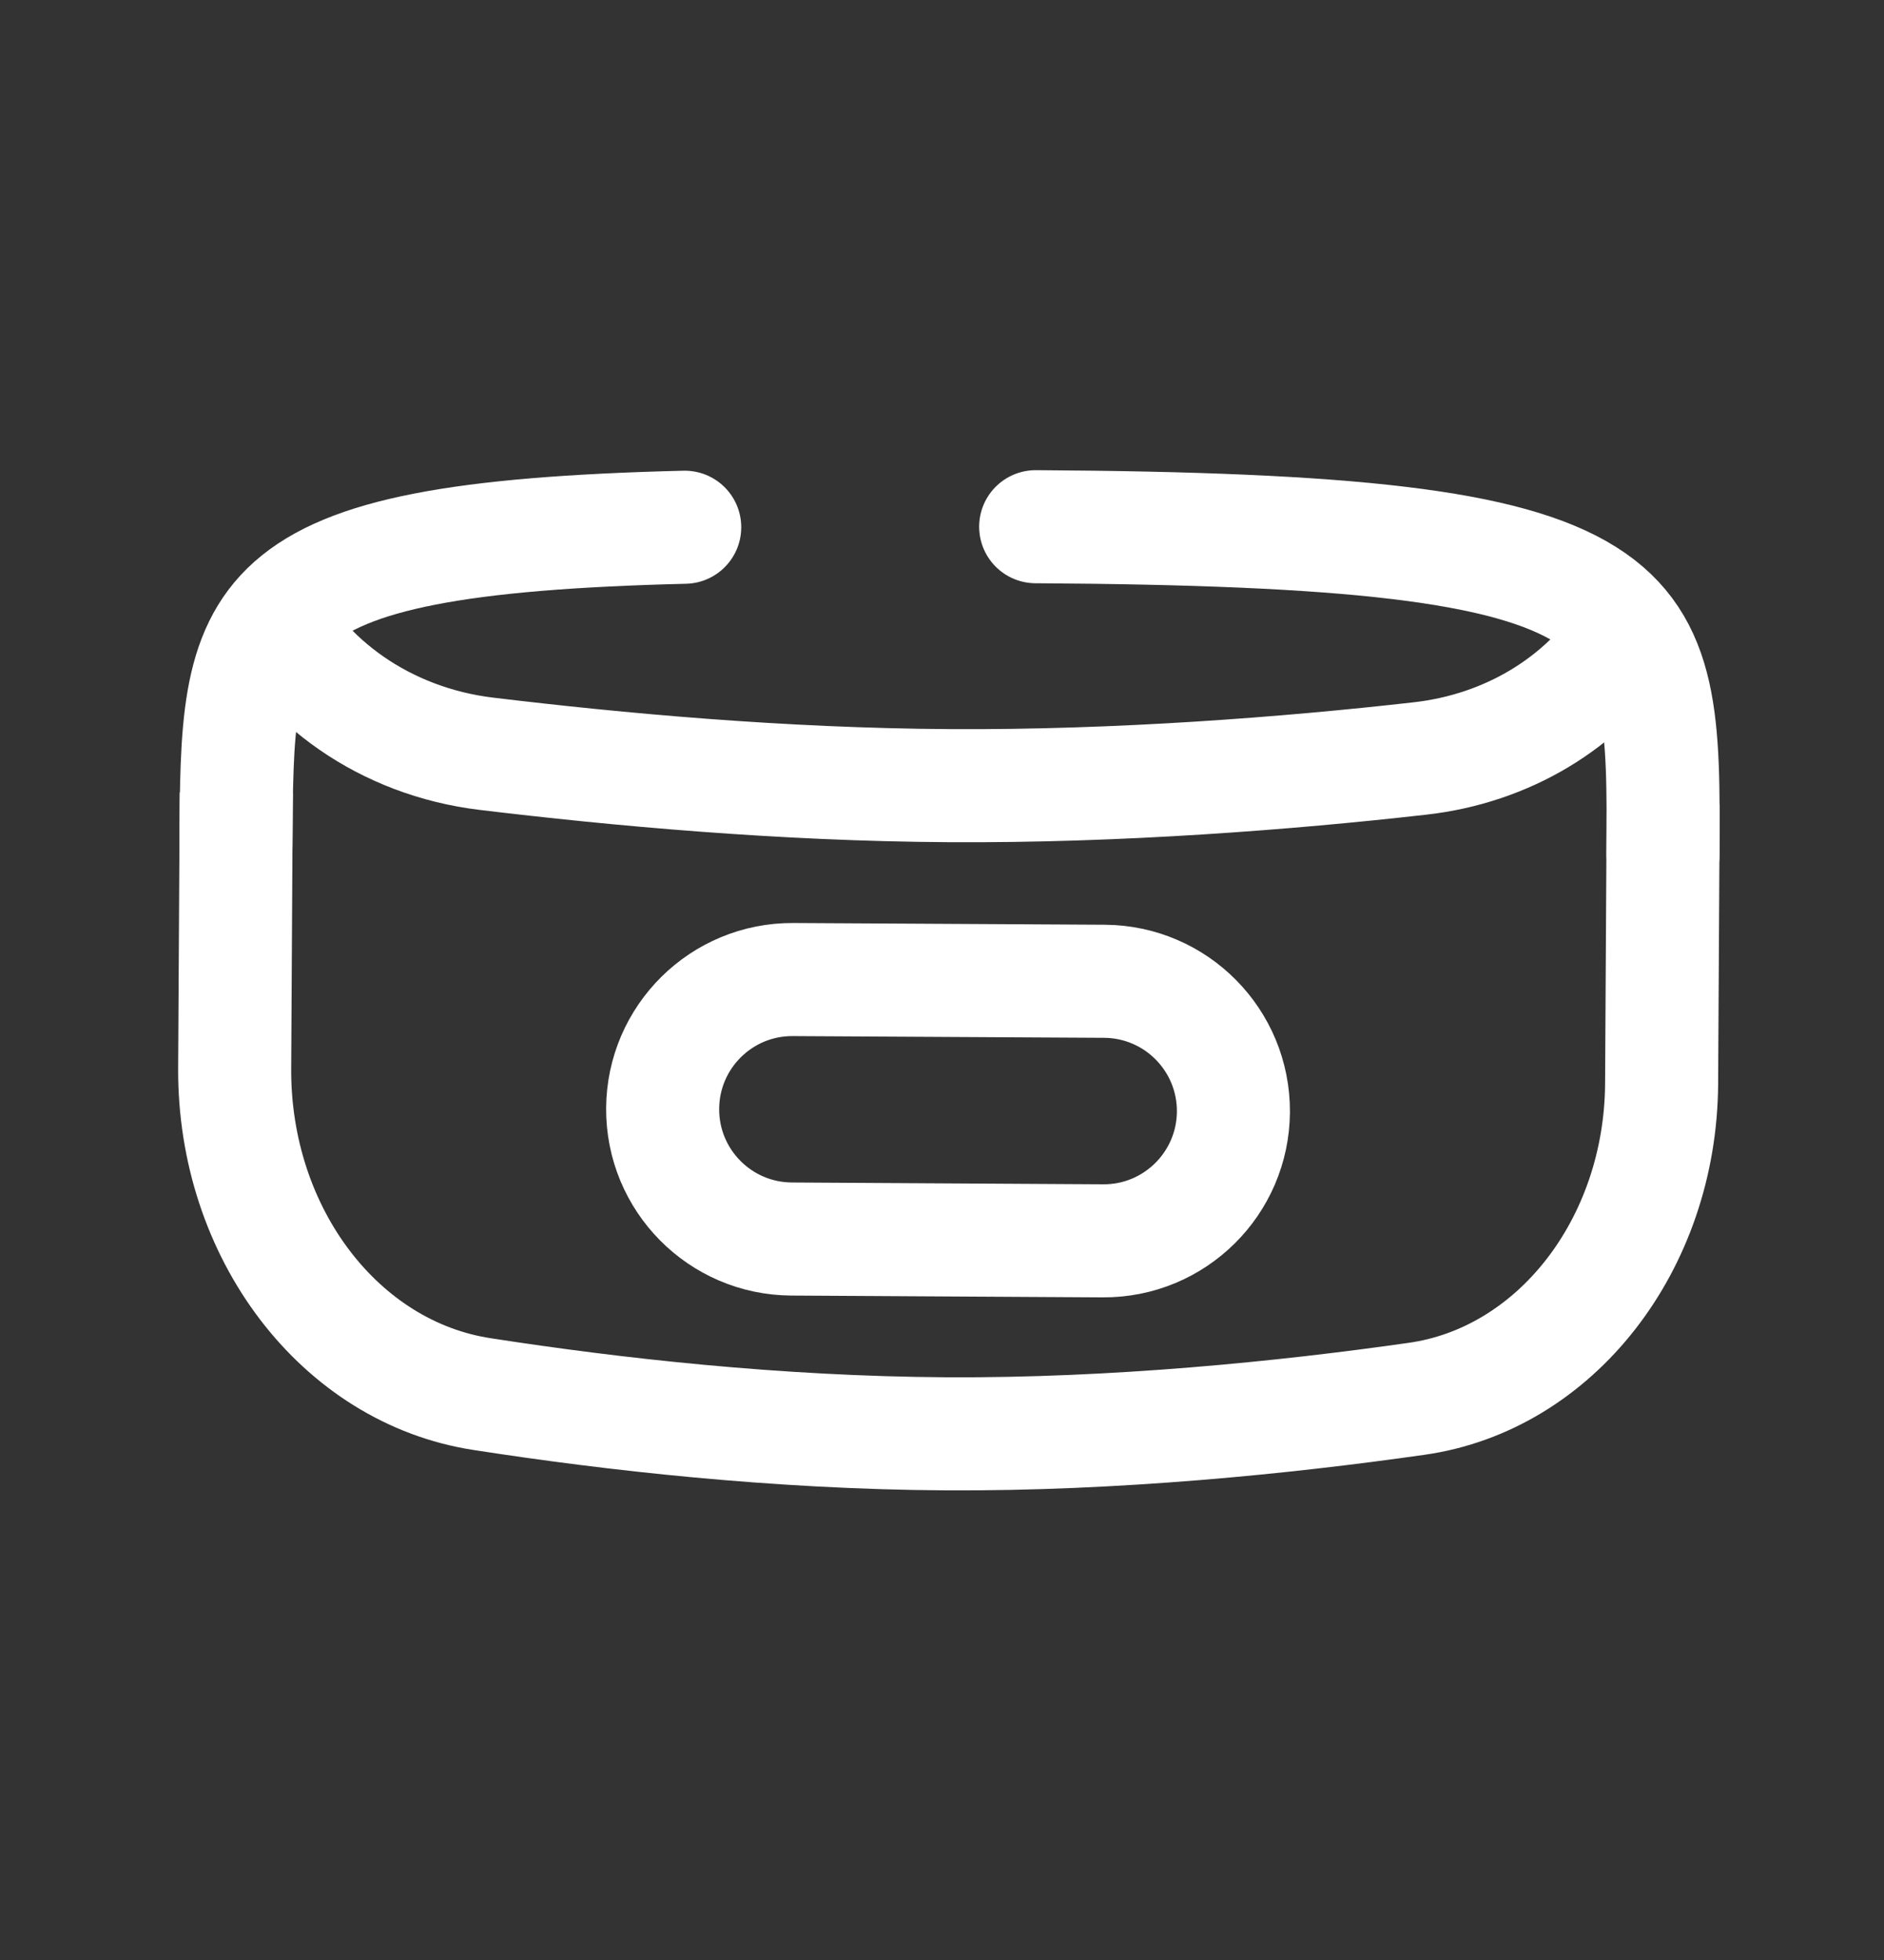 <svg xmlns="http://www.w3.org/2000/svg" fill="none" viewBox="0 0 25 26" height="26" width="25">
<rect x="0" y="0" width="25" height="26" fill="#333333" stroke="none"/>
<path stroke-miterlimit="10" stroke-width="1.5" stroke="white" d="M22.07 10.675L22.049 14.376C22.036 16.51 20.64 18.301 18.788 18.557C17.048 18.805 14.8 19.033 12.554 19.02C10.308 19.007 8.132 18.762 6.403 18.494C4.511 18.208 3.102 16.358 3.114 14.172L3.135 10.514"></path>
<path stroke-miterlimit="10" stroke-width="1.5" stroke="white" d="M21.568 8.451C20.995 9.317 20.01 9.931 18.839 10.062C17.099 10.259 14.852 10.435 12.605 10.422C10.359 10.409 8.183 10.207 6.454 9.999C5.112 9.837 4.015 9.047 3.496 7.986"></path>
<path stroke-linecap="round" stroke-miterlimit="10" stroke-width="1.5" stroke="white" d="M13.743 6.987C22.092 7.035 22.087 7.896 22.067 11.338"></path>
<path stroke-linecap="round" stroke-miterlimit="10" stroke-width="1.5" stroke="white" d="M9.086 6.994C3.112 7.14 3.149 8.148 3.131 11.229"></path>
<path stroke-miterlimit="10" stroke-width="1.5" stroke="white" d="M10.524 12.994L14.656 13.017C15.606 13.023 16.372 13.798 16.367 14.749C16.361 15.699 15.586 16.466 14.636 16.46L10.505 16.436C9.554 16.431 8.788 15.656 8.793 14.705C8.799 13.754 9.574 12.988 10.524 12.994Z"></path>
</svg>
